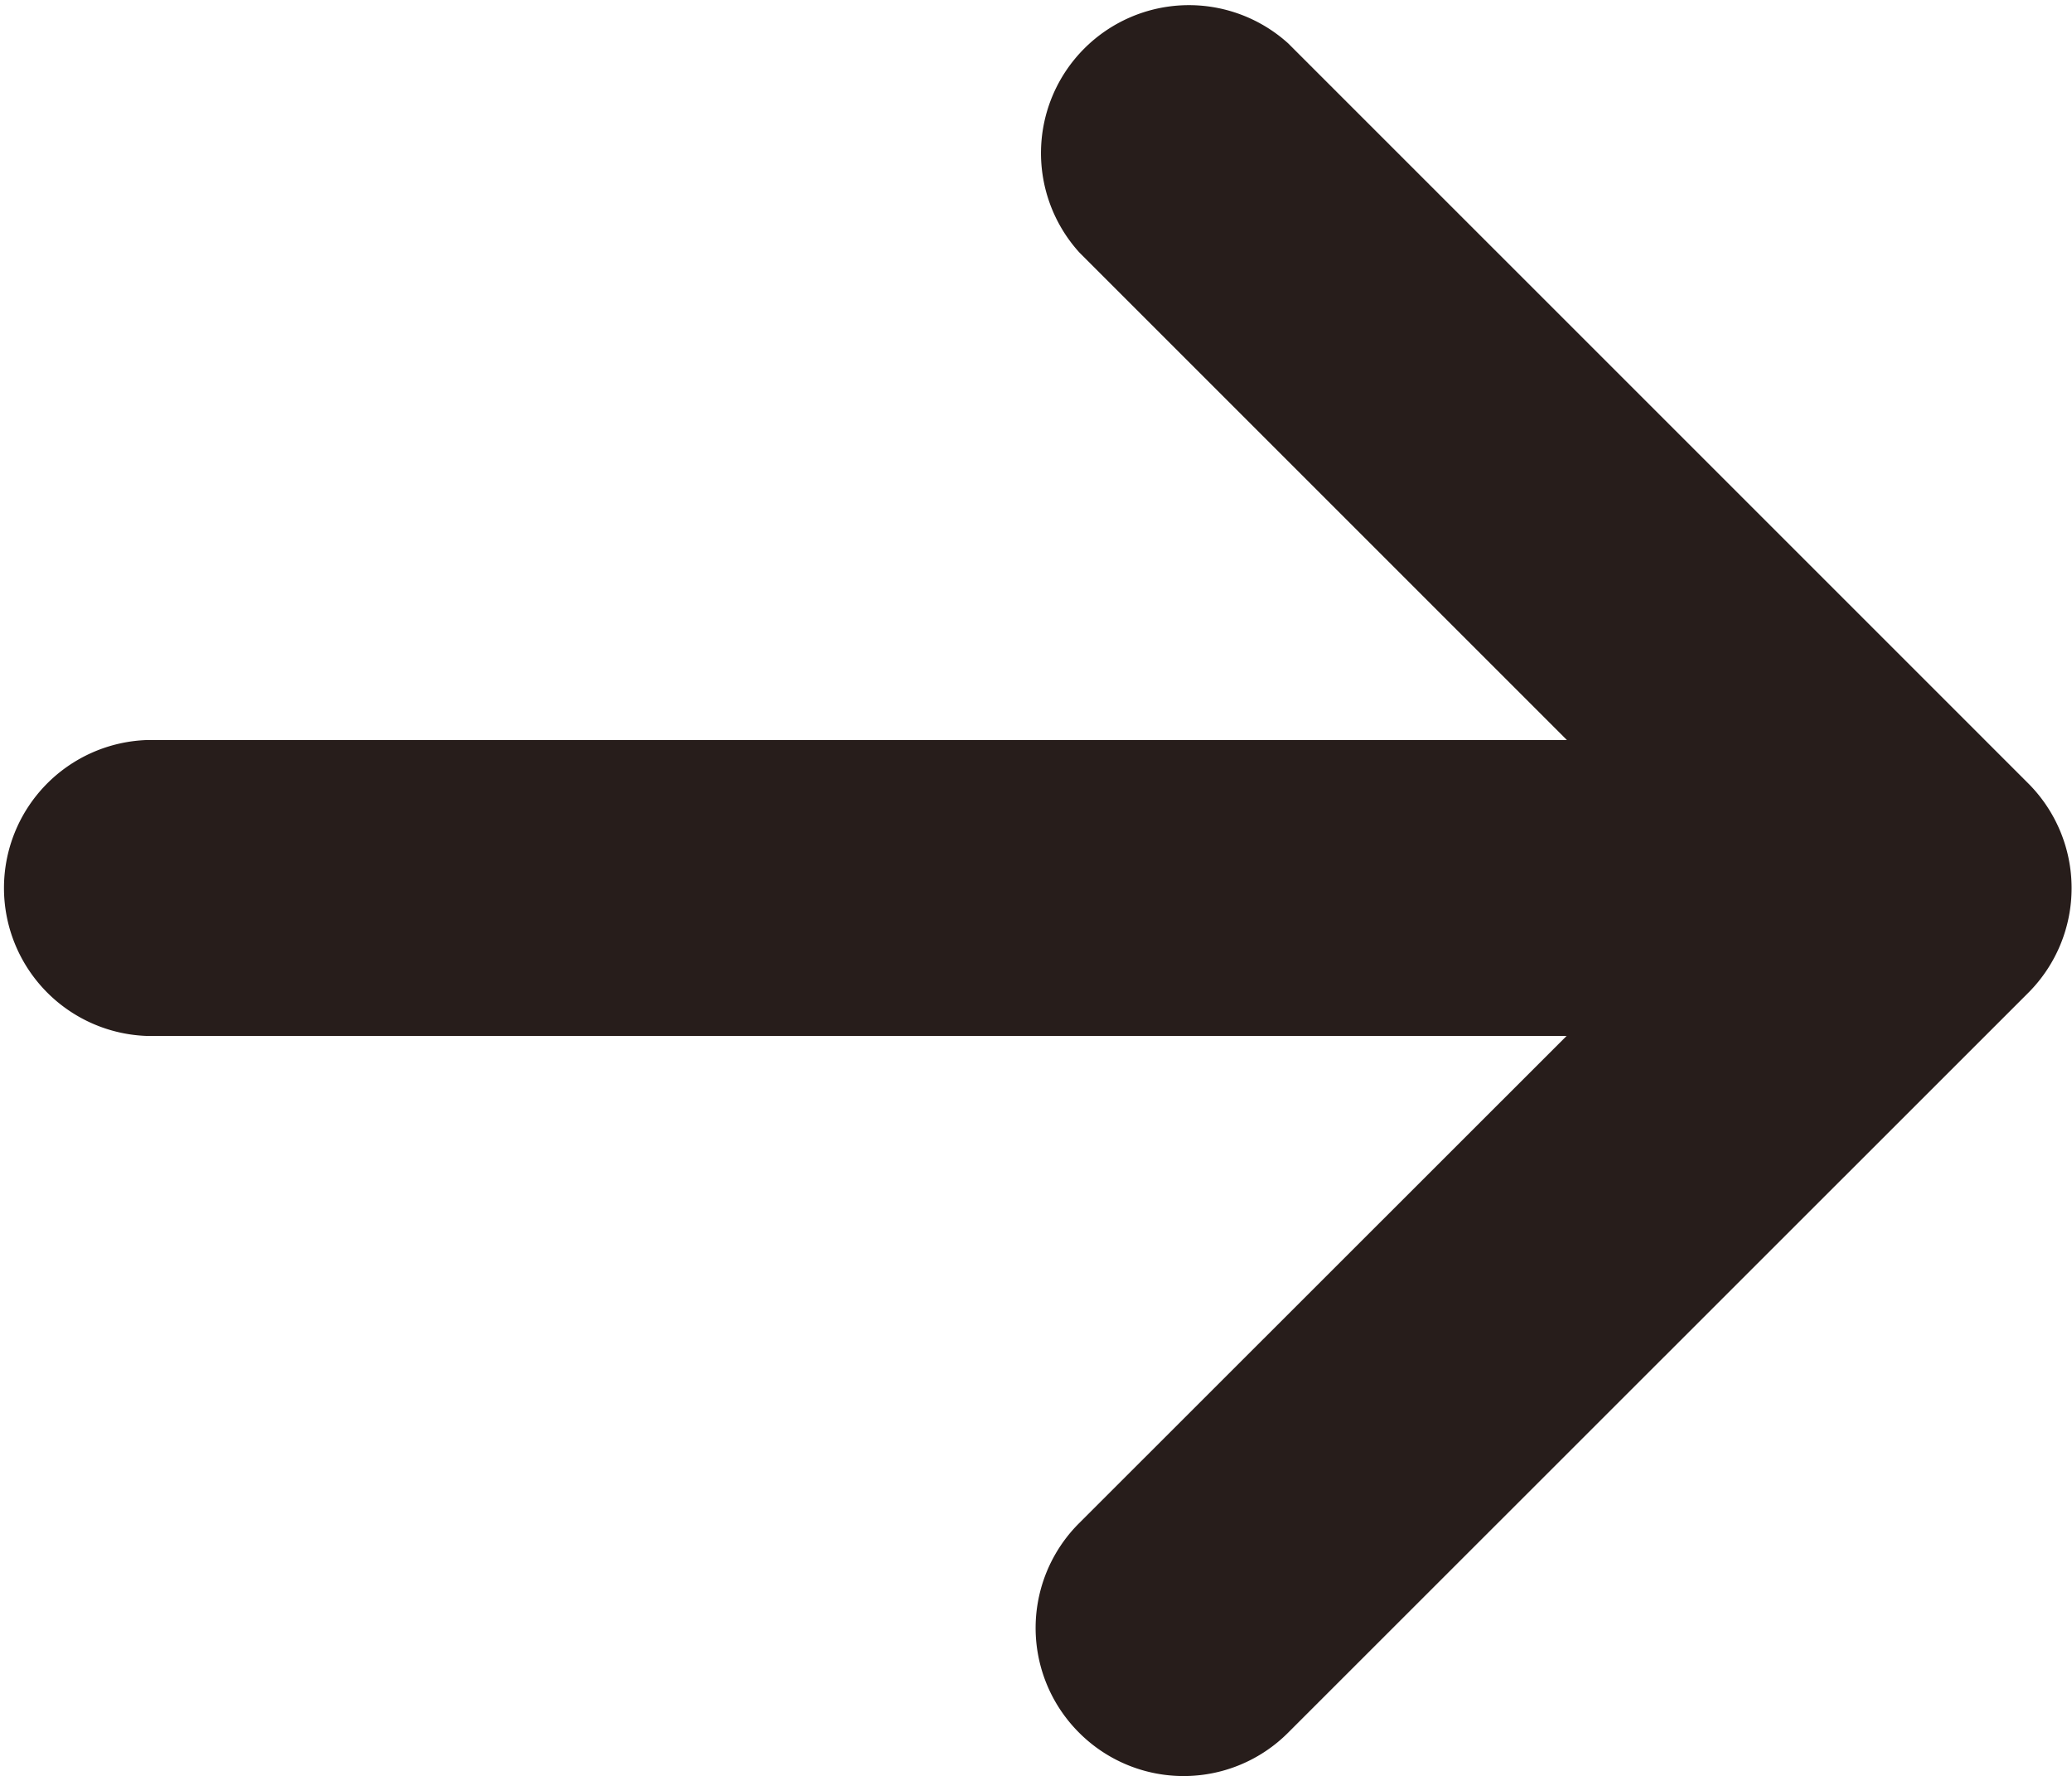 <svg xmlns="http://www.w3.org/2000/svg" width="18.333" height="15.715" viewBox="0 0 18.333 15.715"><path d="M17.95,72.758,11.4,79.306a1.306,1.306,0,0,1-1.851,0,1.309,1.309,0,0,1,0-1.852l4.314-4.312H1.311a1.31,1.31,0,0,1,0-2.619H13.866L9.553,66.21A1.309,1.309,0,0,1,11.4,64.359l6.548,6.548A1.311,1.311,0,0,1,17.95,72.758Z" transform="translate(-0.002 -63.975)" fill="#271d1b"/></svg>
